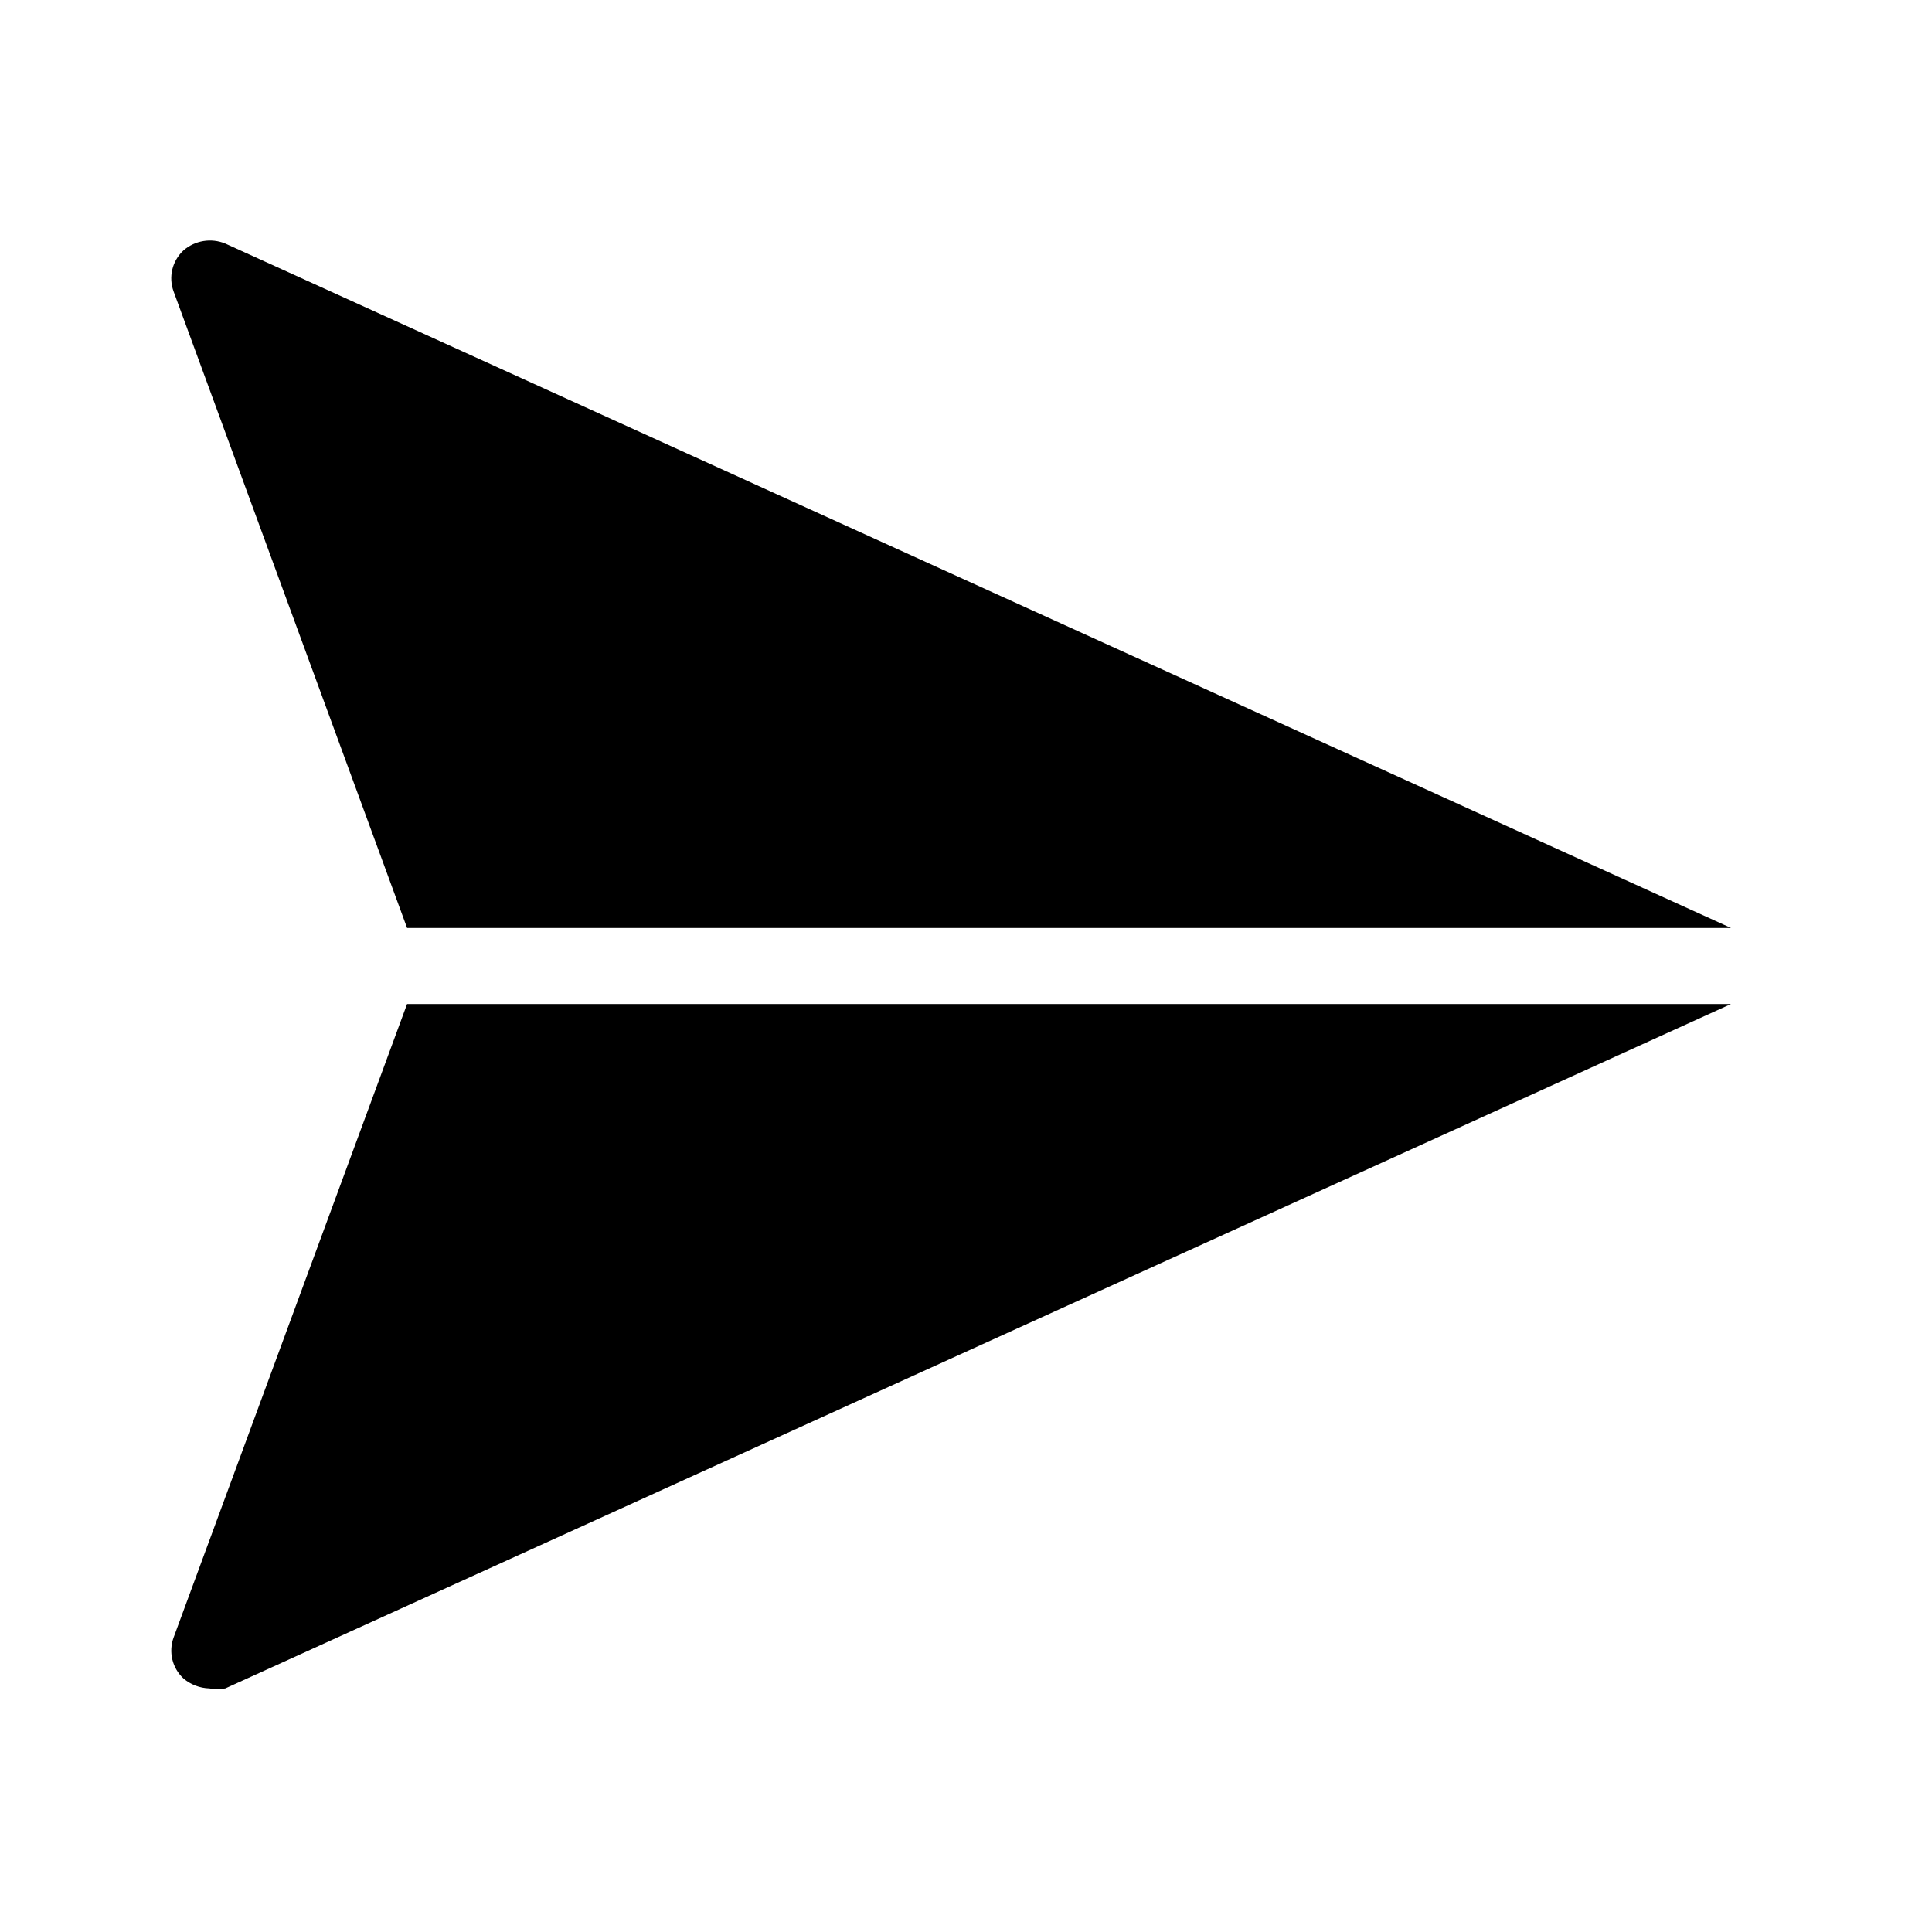 <?xml version="1.0" encoding="UTF-8"?>
<!-- Uploaded to: ICON Repo, www.iconrepo.com, Generator: ICON Repo Mixer Tools -->
<svg fill="#000000" width="800px" height="800px" version="1.1" viewBox="144 144 512 512" xmlns="http://www.w3.org/2000/svg">
 <g>
  <path d="m251.88 389.92h350.85l-399.02-181.37c-3.742-1.543-8.031-0.84-11.086 1.812-2.992 2.766-4.023 7.059-2.617 10.883z"/>
  <path d="m251.88 410.07-61.867 167.87c-1.406 3.82-0.375 8.117 2.617 10.883 1.922 1.625 4.34 2.547 6.852 2.617 1.398 0.289 2.836 0.289 4.234 0l399.02-181.37z"/>
 </g>
</svg>